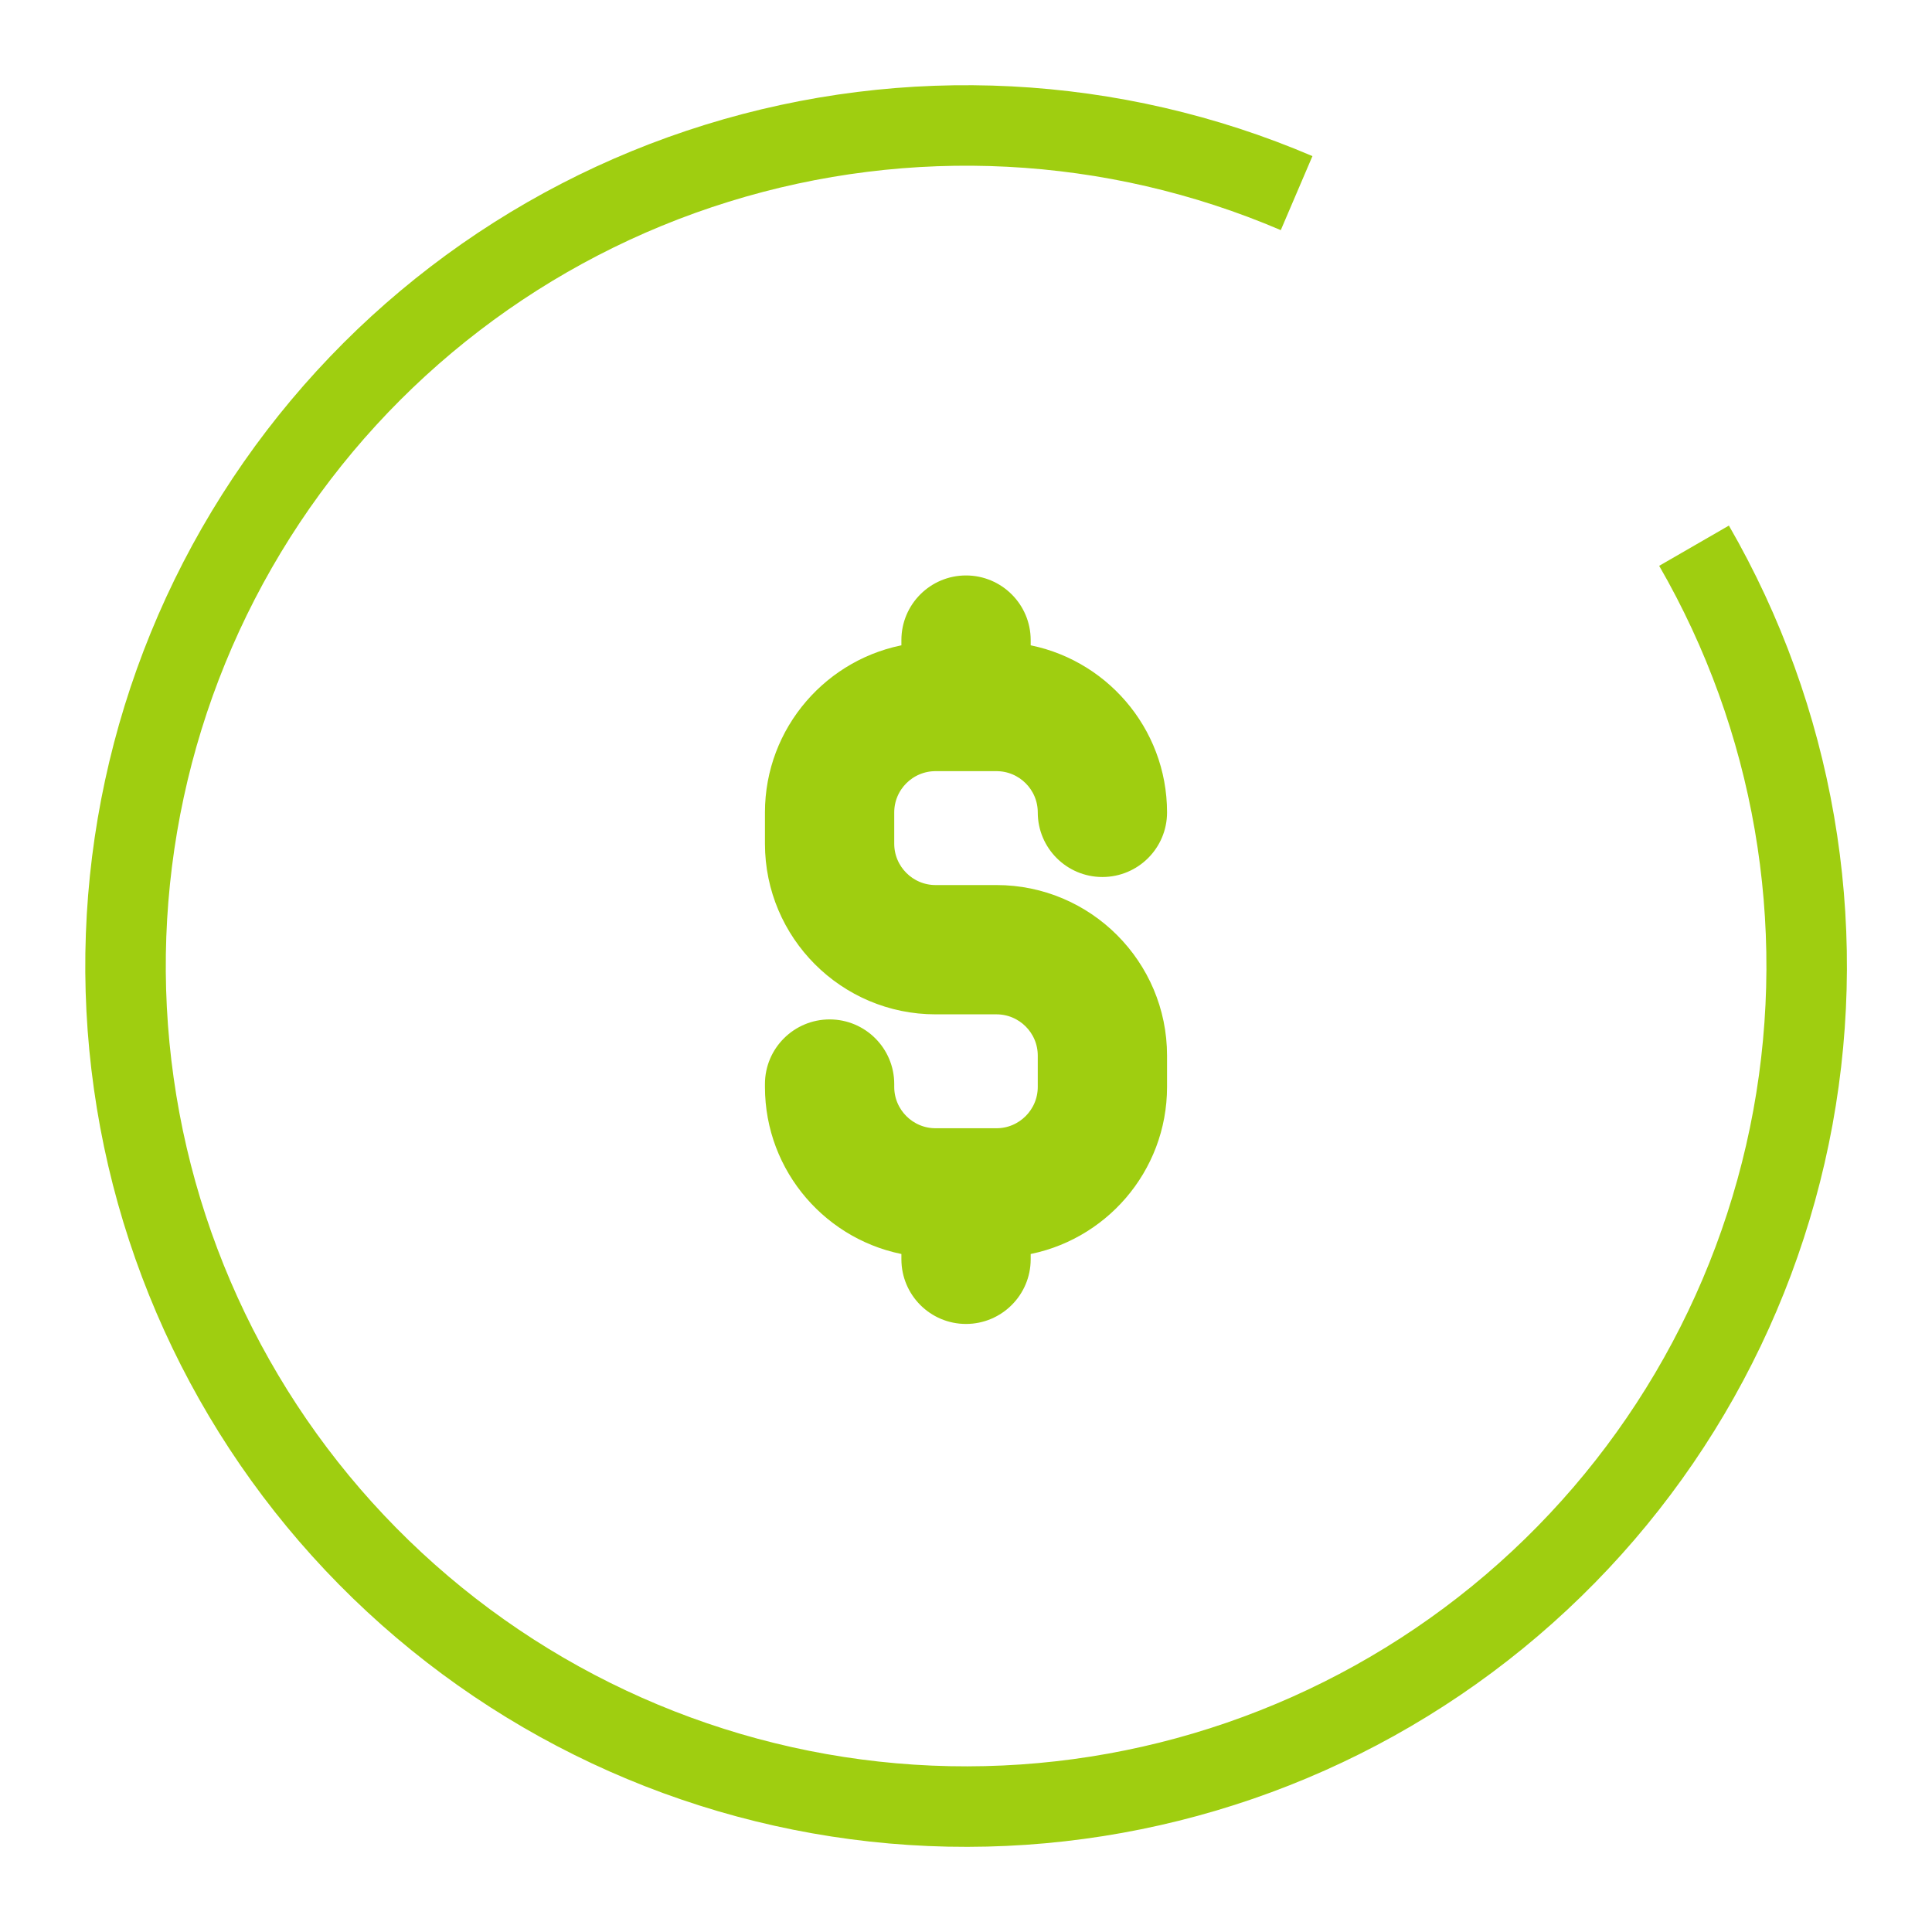 <?xml version="1.0" encoding="UTF-8"?> <svg xmlns="http://www.w3.org/2000/svg" width="24" height="24" viewBox="0 0 24 24" fill="none"><g clip-path="url(#clip0_513_23599)"><path d="M11.622 9.478H12.379C12.717 9.478 12.993 9.753 12.993 10.092C12.993 10.479 13.307 10.793 13.694 10.793C14.082 10.793 14.396 10.479 14.396 10.092C14.396 9.09 13.661 8.256 12.702 8.101V7.951C12.702 7.564 12.387 7.25 12 7.25C11.613 7.25 11.299 7.564 11.299 7.951V8.101C10.339 8.256 9.604 9.09 9.604 10.092V10.481C9.604 11.594 10.509 12.499 11.622 12.499H12.379C12.717 12.499 12.993 12.774 12.993 13.113V13.502C12.993 13.841 12.717 14.117 12.379 14.117H11.622C11.283 14.117 11.007 13.841 11.007 13.502V13.466C11.007 13.079 10.693 12.765 10.306 12.765C9.919 12.765 9.604 13.079 9.604 13.466V13.502C9.604 14.505 10.339 15.338 11.299 15.493V15.643C11.299 16.031 11.613 16.345 12 16.345C12.387 16.345 12.702 16.031 12.702 15.643V15.493C13.661 15.338 14.396 14.505 14.396 13.502V13.113C14.396 12.001 13.491 11.096 12.379 11.096H11.622C11.283 11.096 11.007 10.82 11.007 10.481V10.092C11.007 9.753 11.283 9.478 11.622 9.478Z" fill="#9FCE10" stroke="#9FCE10" stroke-width="0.203"></path><path d="M21.044 6.779C22.284 8.927 22.719 11.445 22.272 13.884C21.824 16.323 20.524 18.523 18.602 20.091C16.681 21.658 14.265 22.491 11.786 22.44C9.307 22.389 6.927 21.457 5.072 19.811C3.217 18.166 2.008 15.914 1.662 13.459C1.315 11.004 1.854 8.505 3.181 6.411C4.509 4.316 6.538 2.762 8.906 2.028C11.274 1.293 13.827 1.424 16.107 2.399" stroke="#9FCE10"></path></g><defs><clipPath id="clip0_513_23599"><rect width="24" height="24" fill="white"></rect></clipPath></defs></svg> 